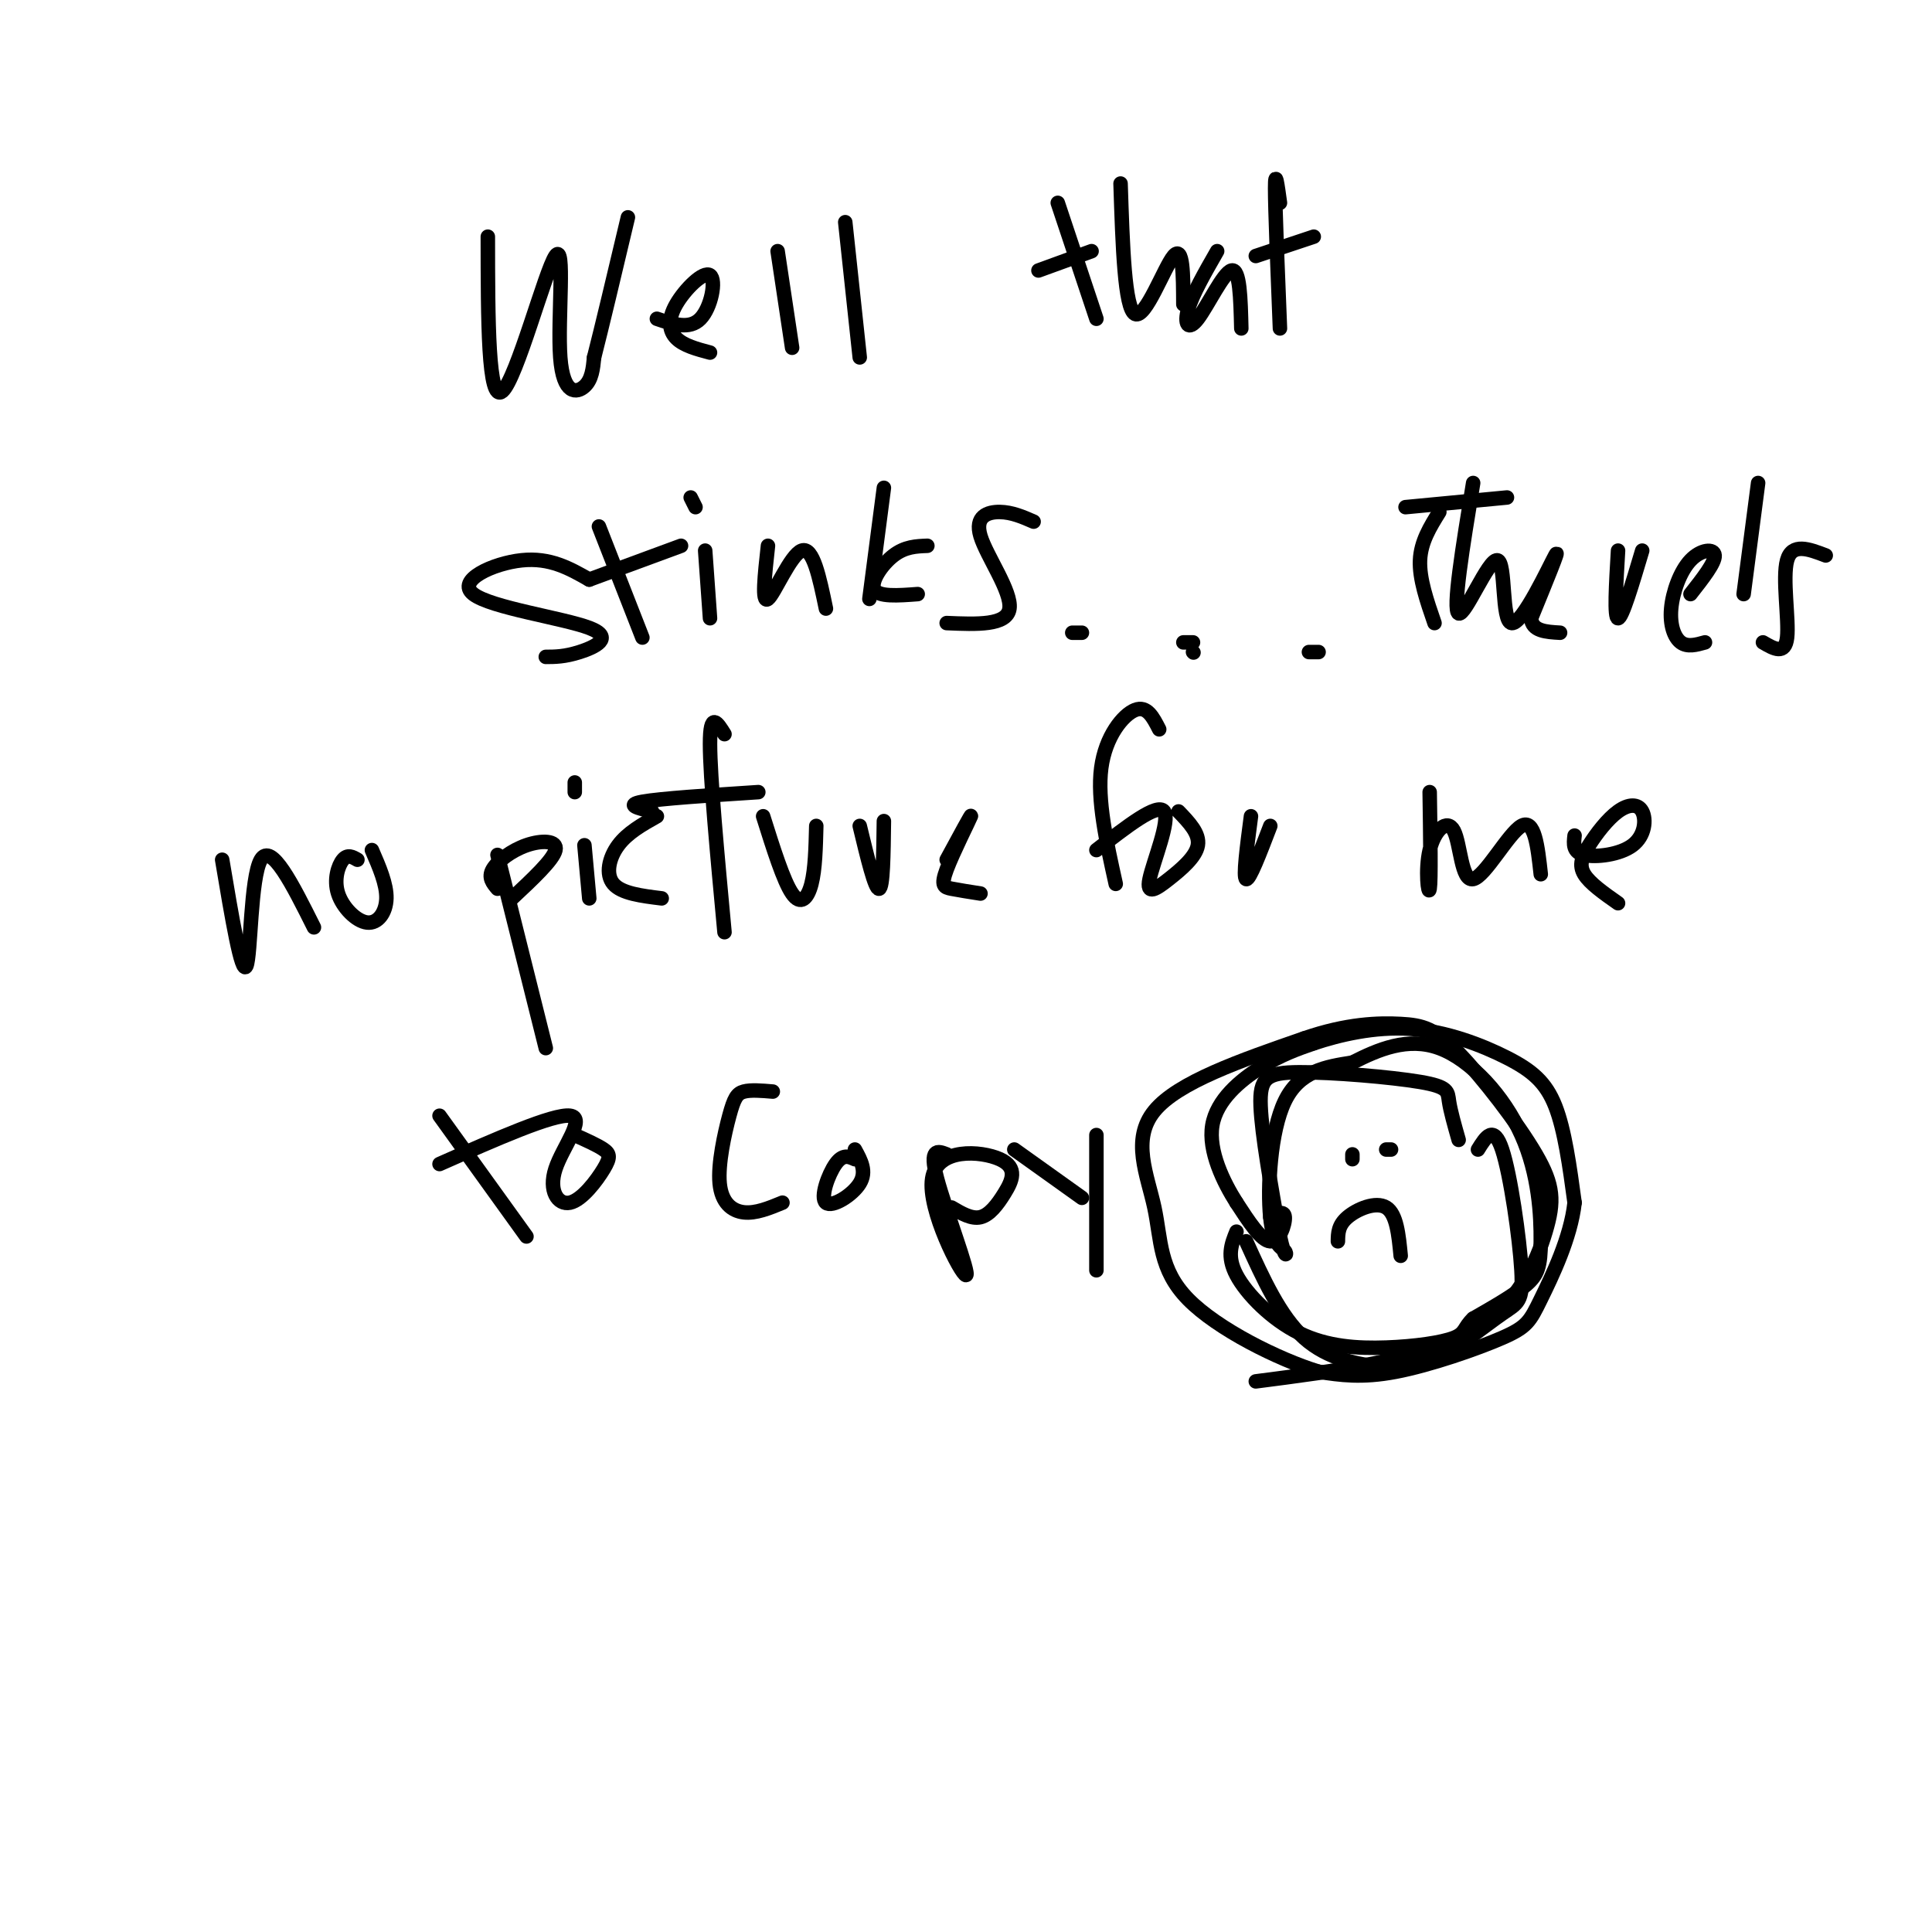 <svg viewBox='0 0 400 400' version='1.1' xmlns='http://www.w3.org/2000/svg' xmlns:xlink='http://www.w3.org/1999/xlink'><g fill='none' stroke='#000000' stroke-width='3' stroke-linecap='round' stroke-linejoin='round'><path d='M101,49c0.016,17.274 0.032,34.549 3,32c2.968,-2.549 8.888,-24.920 11,-28c2.112,-3.080 0.415,13.132 1,21c0.585,7.868 3.453,7.391 5,6c1.547,-1.391 1.774,-3.695 2,-6'/><path d='M123,74c1.500,-5.833 4.250,-17.417 7,-29'/><path d='M136,66c3.376,1.150 6.753,2.300 9,0c2.247,-2.300 3.365,-8.049 2,-9c-1.365,-0.951 -5.214,2.898 -7,6c-1.786,3.102 -1.510,5.458 0,7c1.510,1.542 4.255,2.271 7,3'/><path d='M161,52c0.000,0.000 3.000,20.000 3,20'/><path d='M175,46c0.000,0.000 3.000,28.000 3,28'/><path d='M219,42c0.000,0.000 8.000,24.000 8,24'/><path d='M215,56c0.000,0.000 11.000,-4.000 11,-4'/><path d='M232,38c0.422,12.956 0.844,25.911 3,27c2.156,1.089 6.044,-9.689 8,-12c1.956,-2.311 1.978,3.844 2,10'/><path d='M252,52c-2.565,4.476 -5.131,8.952 -6,12c-0.869,3.048 -0.042,4.667 2,2c2.042,-2.667 5.298,-9.619 7,-10c1.702,-0.381 1.851,5.810 2,12'/><path d='M265,42c-0.500,-3.667 -1.000,-7.333 -1,-3c0.000,4.333 0.500,16.667 1,29'/><path d='M260,53c0.000,0.000 12.000,-4.000 12,-4'/><path d='M122,120c-4.053,-2.309 -8.105,-4.619 -14,-4c-5.895,0.619 -13.632,4.166 -10,7c3.632,2.834 18.632,4.955 24,7c5.368,2.045 1.105,4.013 -2,5c-3.105,0.987 -5.053,0.994 -7,1'/><path d='M124,109c0.000,0.000 9.000,23.000 9,23'/><path d='M122,120c0.000,0.000 19.000,-7.000 19,-7'/><path d='M146,114c0.000,0.000 1.000,14.000 1,14'/><path d='M144,105c0.000,0.000 -1.000,-2.000 -1,-2'/><path d='M159,113c-0.667,6.022 -1.333,12.044 0,11c1.333,-1.044 4.667,-9.156 7,-10c2.333,-0.844 3.667,5.578 5,12'/><path d='M183,101c0.000,0.000 -3.000,23.000 -3,23'/><path d='M192,113c-2.311,0.089 -4.622,0.178 -7,2c-2.378,1.822 -4.822,5.378 -4,7c0.822,1.622 4.911,1.311 9,1'/><path d='M214,108c-2.250,-0.982 -4.500,-1.964 -7,-2c-2.500,-0.036 -5.250,0.875 -4,5c1.250,4.125 6.500,11.464 6,15c-0.500,3.536 -6.750,3.268 -13,3'/><path d='M224,131c0.000,0.000 -2.000,0.000 -2,0'/><path d='M247,133c0.000,0.000 -2.000,0.000 -2,0'/><path d='M247,135c0.000,0.000 0.100,0.100 0.1,0.1'/><path d='M273,135c0.000,0.000 -2.000,0.000 -2,0'/><path d='M291,105c0.000,0.000 21.000,-2.000 21,-2'/><path d='M298,106c-1.917,3.083 -3.833,6.167 -4,10c-0.167,3.833 1.417,8.417 3,13'/><path d='M305,100c-2.163,13.183 -4.325,26.367 -3,27c1.325,0.633 6.139,-11.284 8,-11c1.861,0.284 0.770,12.769 3,13c2.230,0.231 7.780,-11.791 9,-14c1.220,-2.209 -1.890,5.396 -5,13'/><path d='M317,128c0.167,2.667 3.083,2.833 6,3'/><path d='M335,114c-0.417,7.000 -0.833,14.000 0,14c0.833,0.000 2.917,-7.000 5,-14'/><path d='M350,123c2.550,-3.247 5.100,-6.494 5,-8c-0.100,-1.506 -2.852,-1.270 -5,1c-2.148,2.270 -3.694,6.573 -4,10c-0.306,3.427 0.627,5.979 2,7c1.373,1.021 3.187,0.510 5,0'/><path d='M364,100c0.000,0.000 -3.000,23.000 -3,23'/><path d='M378,115c-3.489,-1.333 -6.978,-2.667 -8,1c-1.022,3.667 0.422,12.333 0,16c-0.422,3.667 -2.711,2.333 -5,1'/><path d='M46,178c2.022,12.044 4.044,24.089 5,22c0.956,-2.089 0.844,-18.311 3,-22c2.156,-3.689 6.578,5.156 11,14'/><path d='M74,178c-1.010,-0.587 -2.019,-1.174 -3,0c-0.981,1.174 -1.933,4.108 -1,7c0.933,2.892 3.751,5.740 6,6c2.249,0.260 3.928,-2.069 4,-5c0.072,-2.931 -1.464,-6.466 -3,-10'/><path d='M103,177c0.000,0.000 10.000,40.000 10,40'/><path d='M103,184c-0.982,-1.155 -1.964,-2.310 -1,-4c0.964,-1.690 3.875,-3.917 7,-5c3.125,-1.083 6.464,-1.024 6,1c-0.464,2.024 -4.732,6.012 -9,10'/><path d='M121,175c0.000,0.000 1.000,11.000 1,11'/><path d='M119,164c0.000,0.000 0.000,-2.000 0,-2'/><path d='M136,169c-3.044,1.711 -6.089,3.422 -8,6c-1.911,2.578 -2.689,6.022 -1,8c1.689,1.978 5.844,2.489 10,3'/><path d='M150,152c-1.500,-2.417 -3.000,-4.833 -3,2c0.000,6.833 1.500,22.917 3,39'/><path d='M135,168c-2.833,-0.667 -5.667,-1.333 -2,-2c3.667,-0.667 13.833,-1.333 24,-2'/><path d='M158,169c2.111,6.711 4.222,13.422 6,16c1.778,2.578 3.222,1.022 4,-2c0.778,-3.022 0.889,-7.511 1,-12'/><path d='M178,171c1.583,6.583 3.167,13.167 4,13c0.833,-0.167 0.917,-7.083 1,-14'/><path d='M196,178c2.673,-4.935 5.345,-9.869 5,-9c-0.345,0.869 -3.708,7.542 -5,11c-1.292,3.458 -0.512,3.702 1,4c1.512,0.298 3.756,0.649 6,1'/><path d='M240,151c-1.267,-2.489 -2.533,-4.978 -5,-4c-2.467,0.978 -6.133,5.422 -7,12c-0.867,6.578 1.067,15.289 3,24'/><path d='M227,176c6.324,-4.922 12.648,-9.844 14,-8c1.352,1.844 -2.266,10.453 -3,14c-0.734,3.547 1.418,2.032 4,0c2.582,-2.032 5.595,-4.581 6,-7c0.405,-2.419 -1.797,-4.710 -4,-7'/><path d='M259,169c-0.833,6.333 -1.667,12.667 -1,13c0.667,0.333 2.833,-5.333 5,-11'/><path d='M296,164c0.139,9.129 0.278,18.257 0,20c-0.278,1.743 -0.972,-3.900 0,-8c0.972,-4.100 3.611,-6.656 5,-4c1.389,2.656 1.528,10.523 4,10c2.472,-0.523 7.278,-9.435 10,-11c2.722,-1.565 3.361,4.218 4,10'/><path d='M326,173c-0.198,1.717 -0.395,3.434 2,4c2.395,0.566 7.383,-0.020 10,-2c2.617,-1.980 2.864,-5.354 2,-7c-0.864,-1.646 -2.840,-1.565 -5,0c-2.160,1.565 -4.505,4.614 -6,7c-1.495,2.386 -2.142,4.110 -1,6c1.142,1.890 4.071,3.945 7,6'/><path d='M91,231c0.000,0.000 18.000,25.000 18,25'/><path d='M91,241c11.788,-5.210 23.576,-10.421 27,-10c3.424,0.421 -1.516,6.472 -3,11c-1.484,4.528 0.489,7.533 3,7c2.511,-0.533 5.561,-4.605 7,-7c1.439,-2.395 1.268,-3.113 0,-4c-1.268,-0.887 -3.634,-1.944 -6,-3'/><path d='M160,226c-2.284,-0.193 -4.568,-0.386 -6,0c-1.432,0.386 -2.013,1.351 -3,5c-0.987,3.649 -2.381,9.982 -2,14c0.381,4.018 2.537,5.719 5,6c2.463,0.281 5.231,-0.860 8,-2'/><path d='M177,240c-1.250,-0.560 -2.500,-1.119 -4,1c-1.500,2.119 -3.250,6.917 -2,8c1.250,1.083 5.500,-1.548 7,-4c1.500,-2.452 0.250,-4.726 -1,-7'/><path d='M196,239c-1.847,-0.714 -3.693,-1.428 -2,5c1.693,6.428 6.927,19.998 6,20c-0.927,0.002 -8.014,-13.563 -7,-20c1.014,-6.437 10.127,-5.746 14,-4c3.873,1.746 2.504,4.547 1,7c-1.504,2.453 -3.144,4.558 -5,5c-1.856,0.442 -3.928,-0.779 -6,-2'/><path d='M210,238c0.000,0.000 14.000,10.000 14,10'/><path d='M227,235c0.000,0.000 0.000,28.000 0,28'/><path d='M280,240c0.000,0.000 0.000,-1.000 0,-1'/><path d='M288,238c0.000,0.000 -1.000,0.000 -1,0'/><path d='M277,257c0.022,-1.667 0.044,-3.333 2,-5c1.956,-1.667 5.844,-3.333 8,-2c2.156,1.333 2.578,5.667 3,10'/><path d='M258,257c3.529,7.781 7.057,15.561 12,20c4.943,4.439 11.299,5.535 16,6c4.701,0.465 7.746,0.299 12,-2c4.254,-2.299 9.718,-6.730 13,-9c3.282,-2.270 4.384,-2.381 4,-9c-0.384,-6.619 -2.252,-19.748 -4,-25c-1.748,-5.252 -3.374,-2.626 -5,0'/><path d='M302,236c-0.853,-3.002 -1.707,-6.003 -2,-8c-0.293,-1.997 -0.027,-2.989 -6,-4c-5.973,-1.011 -18.185,-2.041 -25,-2c-6.815,0.041 -8.233,1.155 -8,7c0.233,5.845 2.116,16.423 4,27'/><path d='M265,256c1.030,4.923 1.606,3.732 1,3c-0.606,-0.732 -2.394,-1.005 -3,-7c-0.606,-5.995 -0.030,-17.713 3,-24c3.030,-6.287 8.515,-7.144 14,-8'/><path d='M280,220c5.279,-2.685 11.478,-5.396 18,-3c6.522,2.396 13.367,9.900 17,18c3.633,8.100 4.055,16.796 4,22c-0.055,5.204 -0.587,6.915 -3,9c-2.413,2.085 -6.706,4.542 -11,7'/><path d='M305,273c-1.995,1.862 -1.482,3.018 -4,4c-2.518,0.982 -8.067,1.789 -14,2c-5.933,0.211 -12.251,-0.174 -18,-3c-5.749,-2.826 -10.928,-8.093 -13,-12c-2.072,-3.907 -1.036,-6.453 0,-9'/><path d='M263,252c1.444,-0.733 2.889,-1.467 3,0c0.111,1.467 -1.111,5.133 -3,5c-1.889,-0.133 -4.444,-4.067 -7,-8'/><path d='M256,249c-2.679,-4.202 -5.875,-10.708 -5,-16c0.875,-5.292 5.821,-9.369 10,-12c4.179,-2.631 7.589,-3.815 11,-5'/><path d='M272,216c5.166,-1.721 12.581,-3.523 20,-3c7.419,0.523 14.844,3.372 20,6c5.156,2.628 8.045,5.037 10,10c1.955,4.963 2.978,12.482 4,20'/><path d='M326,249c-0.781,7.250 -4.735,15.376 -7,20c-2.265,4.624 -2.841,5.745 -8,8c-5.159,2.255 -14.903,5.644 -22,7c-7.097,1.356 -11.549,0.678 -16,0'/><path d='M273,284c-8.265,-2.517 -20.927,-8.809 -27,-15c-6.073,-6.191 -5.558,-12.282 -7,-19c-1.442,-6.718 -4.841,-14.062 0,-20c4.841,-5.938 17.920,-10.469 31,-15'/><path d='M270,215c8.841,-3.071 15.442,-3.247 20,-3c4.558,0.247 7.072,0.917 12,6c4.928,5.083 12.269,14.579 16,21c3.731,6.421 3.851,9.767 2,16c-1.851,6.233 -5.672,15.352 -16,21c-10.328,5.648 -27.164,7.824 -44,10'/></g>
</svg>
